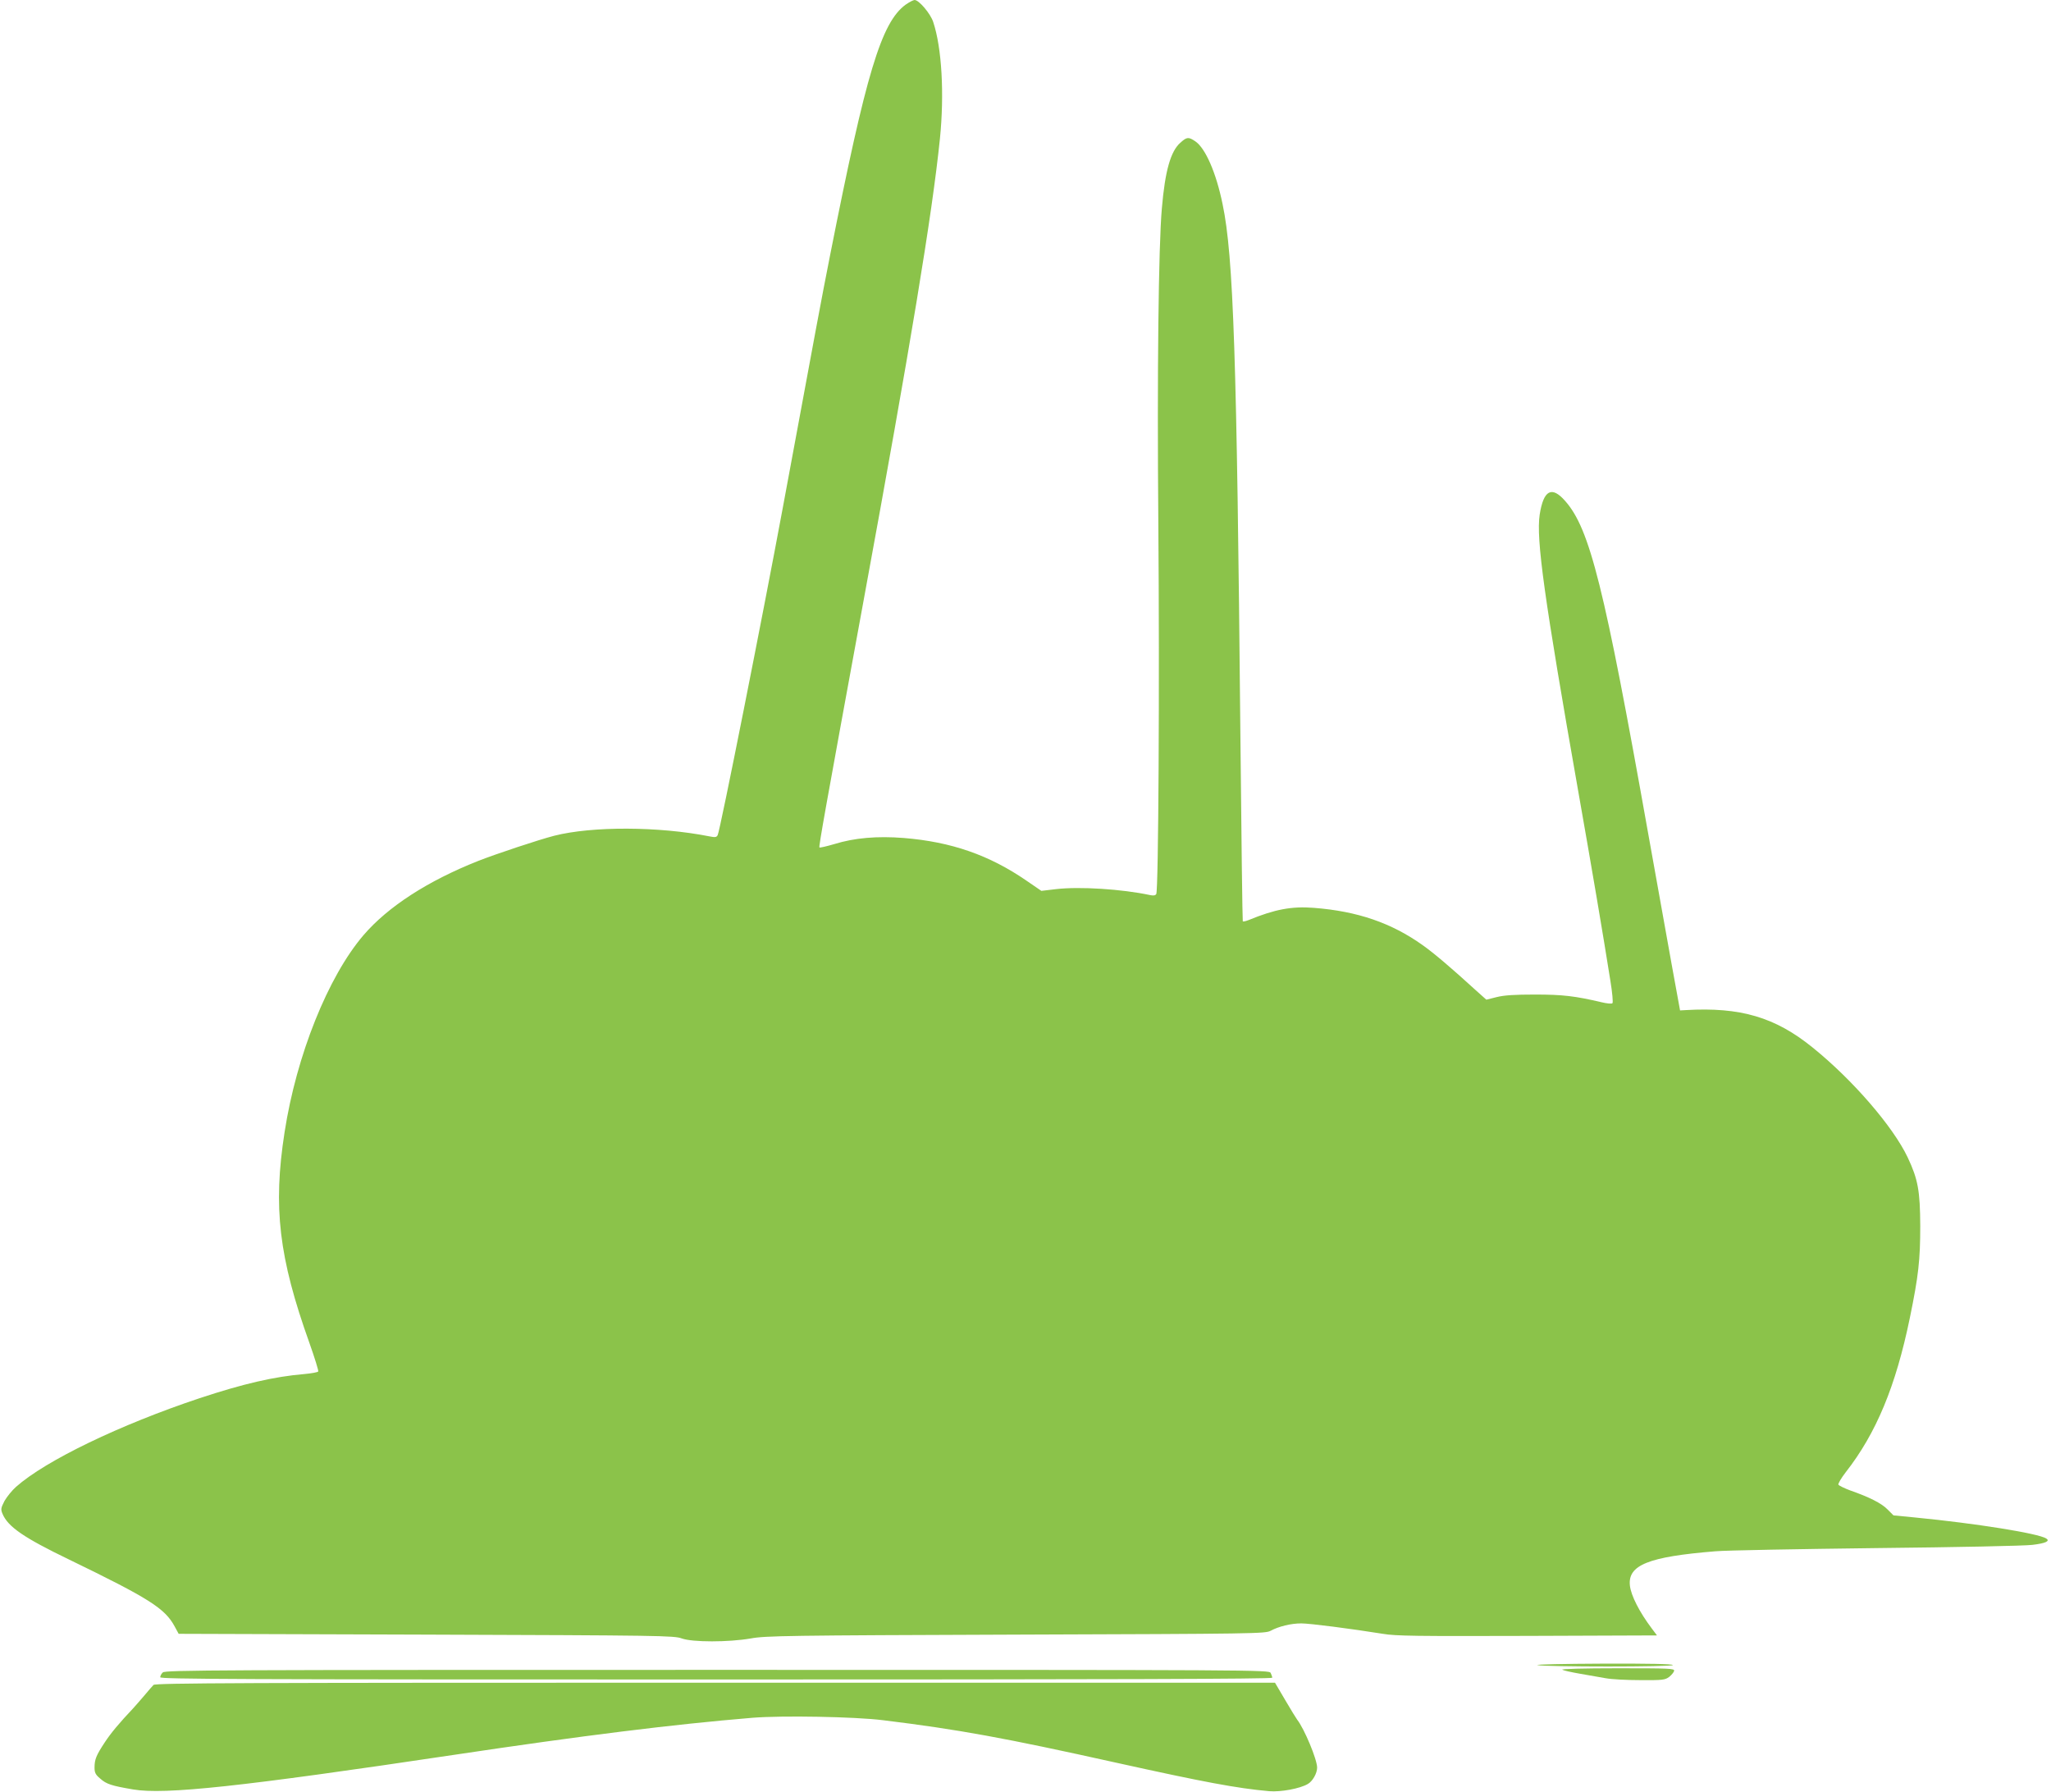 <?xml version="1.0" standalone="no"?>
<!DOCTYPE svg PUBLIC "-//W3C//DTD SVG 20010904//EN"
 "http://www.w3.org/TR/2001/REC-SVG-20010904/DTD/svg10.dtd">
<svg version="1.0" xmlns="http://www.w3.org/2000/svg"
 width="1280pt" height="1118pt" viewBox="0 0 1280 1118"
 preserveAspectRatio="xMidYMid meet">
<g transform="translate(0,1118) scale(0.1,-0.1)"
fill="#8bc34a" stroke="none">
<path d="M5652 11151 c-152 -111 -247 -427 -471 -1561 -60 -304 -77 -398 -296
-1580 -123 -663 -391 -2014 -406 -2041 -7 -14 -16 -15 -51 -8 -317 63 -733 64
-969 4 -97 -25 -362 -113 -474 -157 -316 -125 -564 -286 -716 -463 -222 -259
-419 -751 -493 -1230 -73 -469 -36 -781 155 -1315 33 -93 58 -174 55 -178 -3
-5 -42 -12 -86 -16 -189 -16 -380 -60 -655 -151 -495 -165 -959 -388 -1145
-553 -25 -22 -57 -62 -72 -88 -23 -45 -24 -52 -12 -81 34 -80 132 -148 414
-284 501 -243 599 -305 660 -418 l25 -46 1545 -5 c1462 -5 1548 -6 1595 -24
68 -24 290 -24 430 0 92 17 229 19 1655 24 1505 5 1556 6 1590 24 50 27 126
46 191 46 54 0 309 -33 509 -65 81 -14 212 -15 903 -13 l808 3 -33 44 c-76
101 -129 204 -136 267 -14 128 115 180 533 214 66 6 520 14 1010 20 489 5 925
14 969 20 84 10 112 24 86 40 -51 32 -439 94 -819 131 l-134 13 -37 37 c-38
39 -114 77 -234 119 -37 14 -70 30 -73 36 -2 7 18 41 45 76 191 244 313 537
401 964 54 262 65 362 65 574 -1 219 -14 291 -78 427 -92 194 -344 485 -593
686 -234 190 -452 254 -793 234 l-35 -2 -52 285 c-28 157 -95 528 -148 825
-273 1534 -363 1895 -517 2069 -84 96 -135 68 -159 -85 -23 -152 28 -520 241
-1729 85 -482 154 -888 200 -1179 12 -73 18 -137 13 -141 -4 -5 -35 -2 -68 6
-166 39 -243 48 -415 48 -128 0 -192 -4 -240 -16 l-64 -16 -66 59 c-149 136
-259 230 -331 281 -195 139 -407 212 -679 233 -138 11 -244 -9 -407 -76 -18
-7 -34 -11 -37 -8 -2 2 -9 528 -15 1169 -22 2351 -43 2983 -111 3306 -40 196
-107 349 -170 392 -43 29 -53 28 -94 -9 -60 -53 -95 -174 -115 -409 -21 -237
-30 -1029 -22 -1970 8 -986 1 -2286 -13 -2309 -6 -9 -18 -11 -40 -6 -174 37
-436 54 -584 37 l-93 -11 -92 63 c-232 160 -470 243 -767 267 -166 13 -307 1
-433 -38 -48 -14 -90 -24 -93 -21 -5 6 34 224 276 1543 294 1599 427 2403 476
2880 28 278 12 566 -42 728 -17 52 -89 137 -116 137 -8 0 -33 -13 -56 -29z"/>
<path d="M9595 790 c47 -12 845 -12 845 0 0 7 -152 10 -437 9 -241 -1 -424 -5
-408 -9z"/>
<path d="M9750 761 c8 -5 58 -16 110 -25 52 -9 124 -22 160 -28 36 -7 133 -12
217 -12 139 -1 154 1 180 20 15 12 29 29 31 38 3 15 -28 16 -355 16 -210 0
-352 -4 -343 -9z"/>
<path d="M1016 744 c-9 -8 -16 -22 -16 -30 0 -12 469 -14 3470 -14 2449 0
3470 3 3470 11 0 6 -5 19 -10 30 -11 19 -60 19 -3455 19 -3117 0 -3445 -1
-3459 -16z"/>
<path d="M958 666 c-7 -7 -33 -37 -58 -67 -25 -29 -56 -65 -70 -80 -86 -91
-137 -152 -176 -211 -54 -82 -64 -107 -64 -158 0 -31 6 -44 35 -68 39 -35 70
-45 205 -68 198 -34 674 17 2005 216 809 121 1366 190 1860 231 185 15 638 7
815 -15 473 -58 762 -111 1455 -265 547 -121 754 -160 956 -178 72 -6 192 16
241 45 30 17 58 67 58 102 0 51 -80 243 -125 300 -6 8 -40 63 -75 123 l-63
107 -3493 0 c-2943 0 -3495 -2 -3506 -14z"/>
</g>
</svg>
